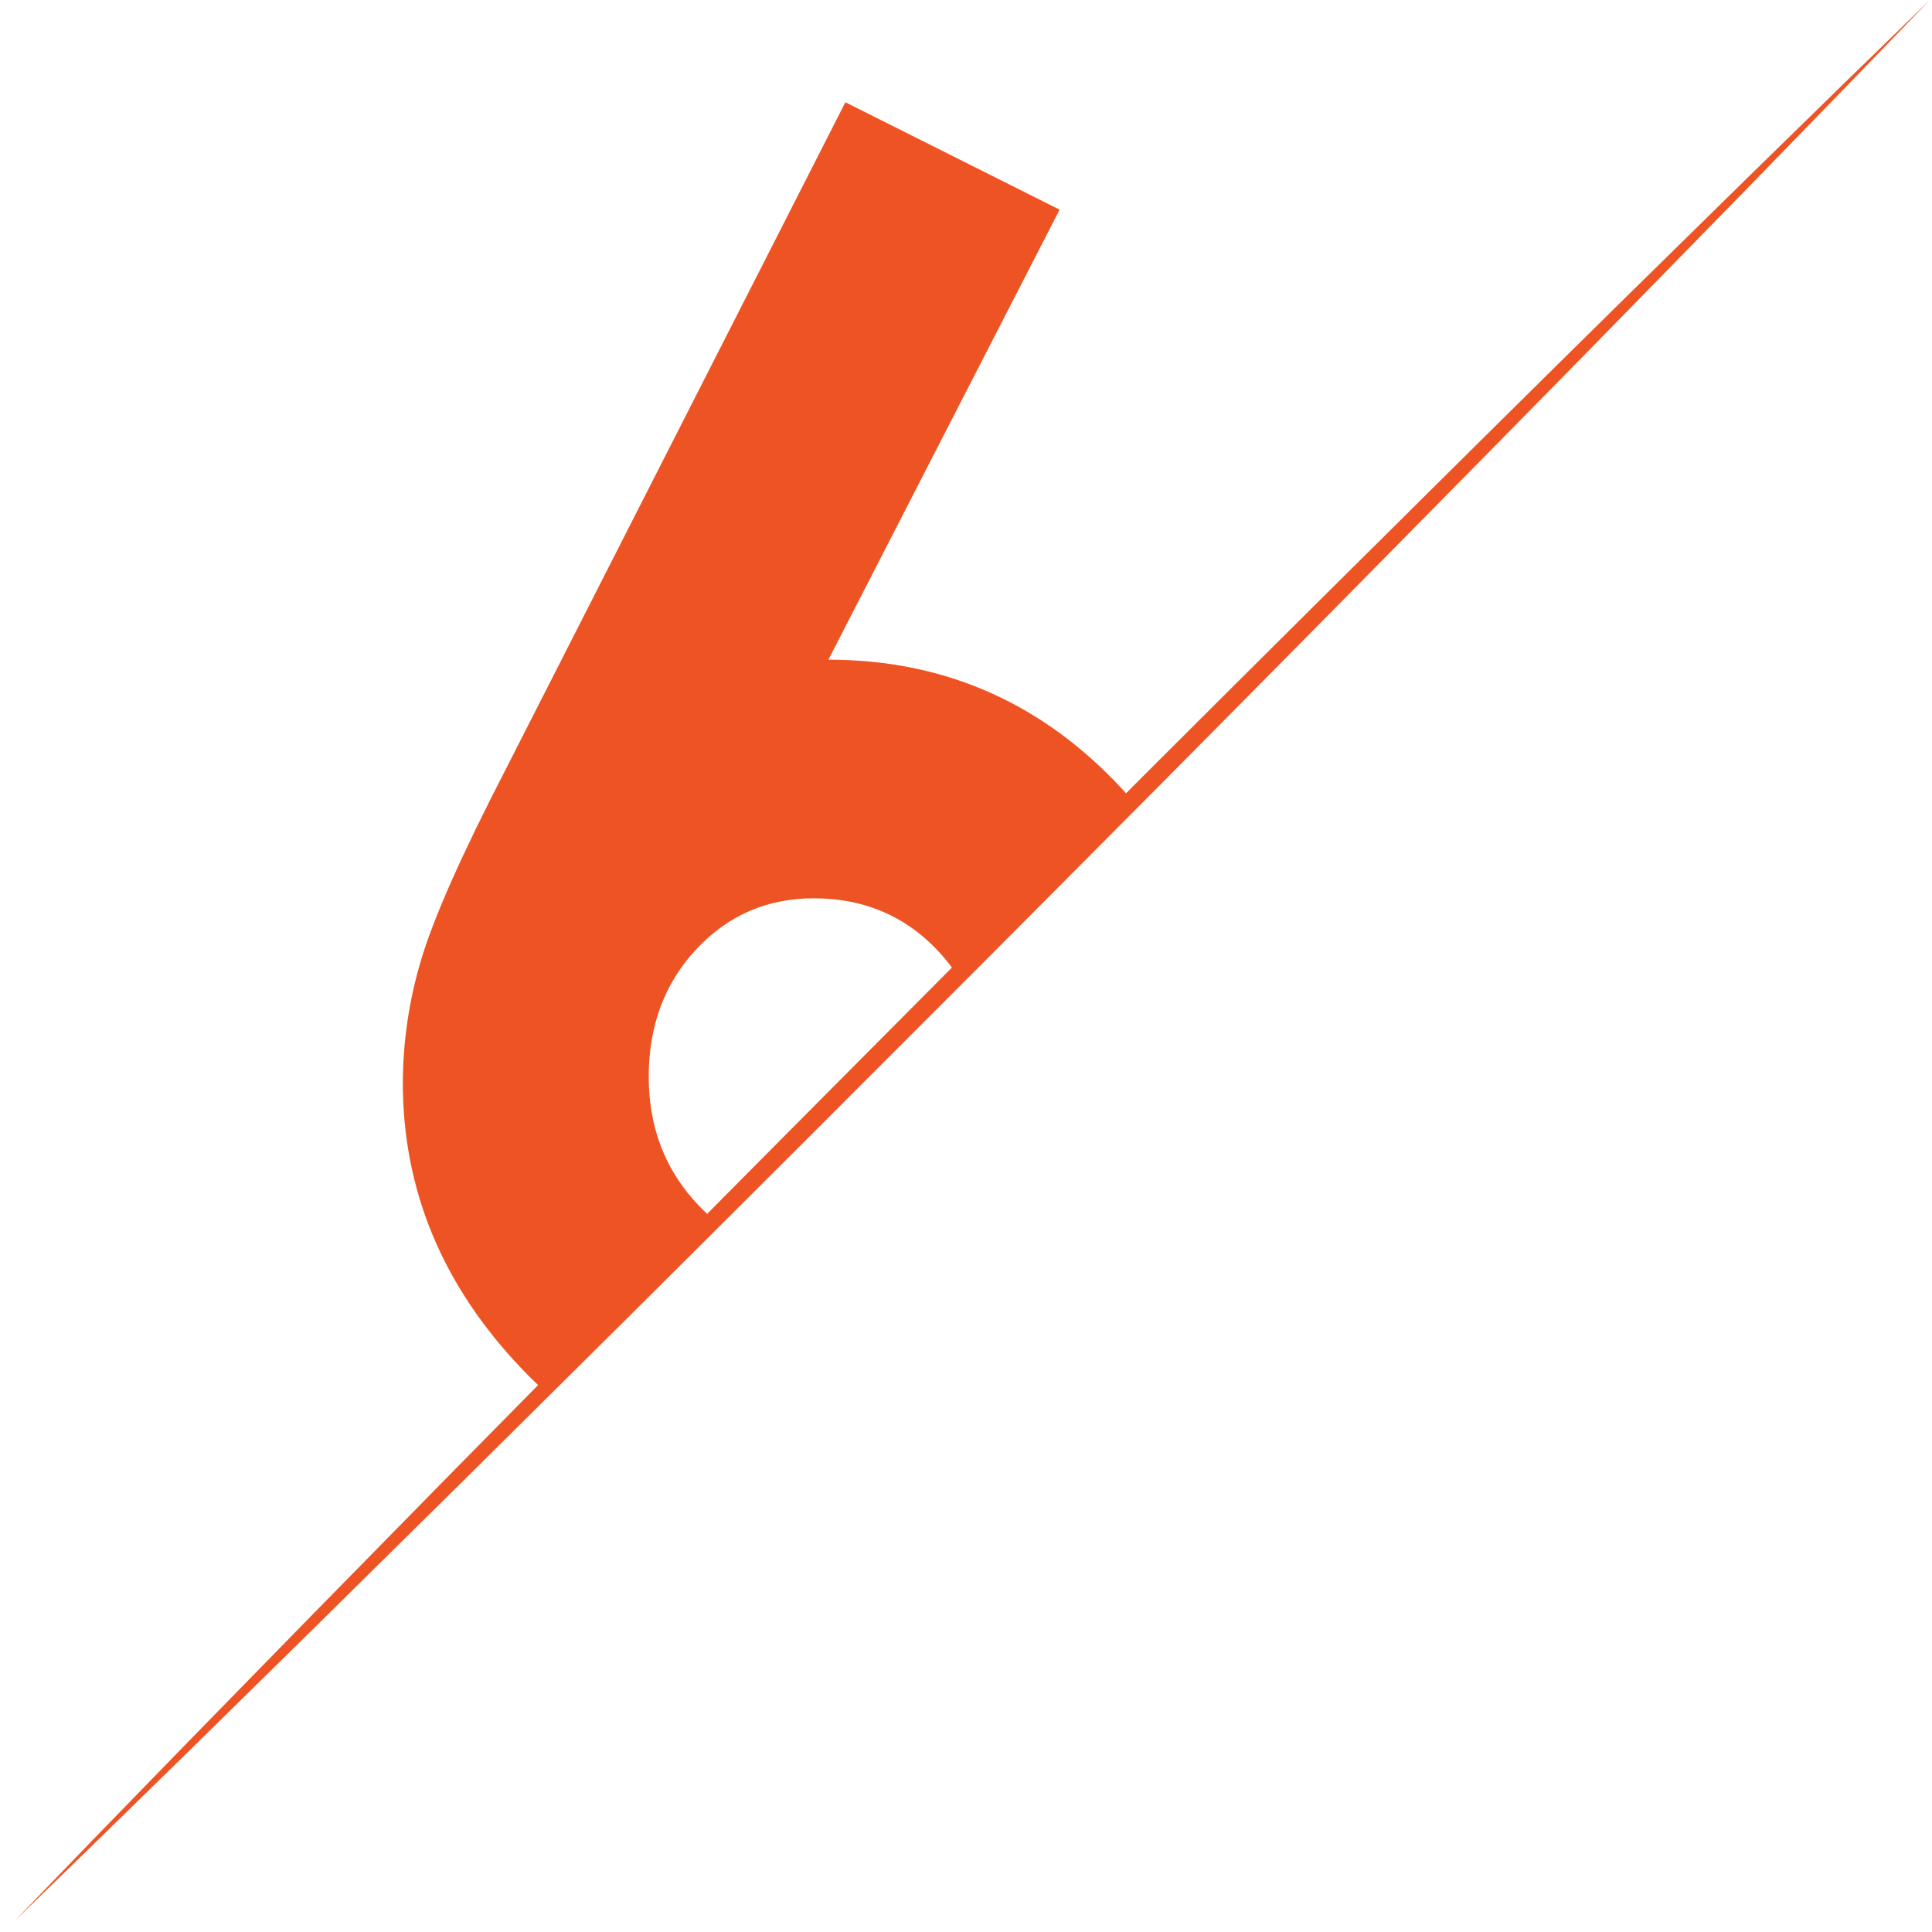 <svg width="64" height="64" viewBox="0 0 64 64" fill="none" xmlns="http://www.w3.org/2000/svg">
<g clip-path="url(#clip0_591_20634)">
<path fill-rule="evenodd" clip-rule="evenodd" d="M18.011 46.054C17.765 45.829 17.524 45.593 17.288 45.346C14.661 42.592 13.346 39.435 13.344 35.874C13.348 34.489 13.554 33.112 13.954 31.787C14.36 30.413 15.296 28.305 16.764 25.463L28.004 3.387L35.101 6.945L27.442 21.853C31.15 21.853 34.303 23.185 36.901 25.85C37.109 26.064 37.31 26.283 37.502 26.505L31.713 32.312C31.515 32.006 31.285 31.718 31.023 31.446C29.942 30.322 28.59 29.759 26.966 29.758L26.963 29.757C25.416 29.757 24.117 30.319 23.067 31.443C22.017 32.567 21.491 33.974 21.49 35.663C21.49 37.354 22.041 38.776 23.141 39.929C23.304 40.101 23.472 40.259 23.643 40.405L18.011 46.054Z" fill="#EE5323"/>
<path d="M0.477 63.641L3.159 60.862L6.248 57.684L10.267 53.571C11.745 52.067 13.34 50.438 15.031 48.717L20.361 43.311L23.179 40.46L26.072 37.543L31.984 31.599C33.97 29.614 35.955 27.628 37.909 25.67L40.817 22.769L43.66 19.941L49.05 14.594C49.907 13.745 50.74 12.921 51.549 12.122L53.889 9.815L57.989 5.789C59.212 4.592 60.283 3.55 61.159 2.691L63.928 0L61.246 2.778C60.39 3.66 59.35 4.729 58.157 5.957L54.138 10.07L51.839 12.418C51.043 13.228 50.221 14.063 49.374 14.925L44.043 20.331L41.226 23.181L38.333 26.099C36.383 28.058 34.402 30.049 32.421 32.041L26.495 37.97L23.587 40.871L20.745 43.7L15.355 49.046C13.638 50.742 12.01 52.344 10.515 53.824L6.416 57.852L3.247 60.95L0.477 63.641Z" fill="#EE5323"/>
</g>
<defs>
<clipPath id="clip0_591_20634">
<rect width="64" height="64" fill="white"/>
</clipPath>
</defs>
</svg>
